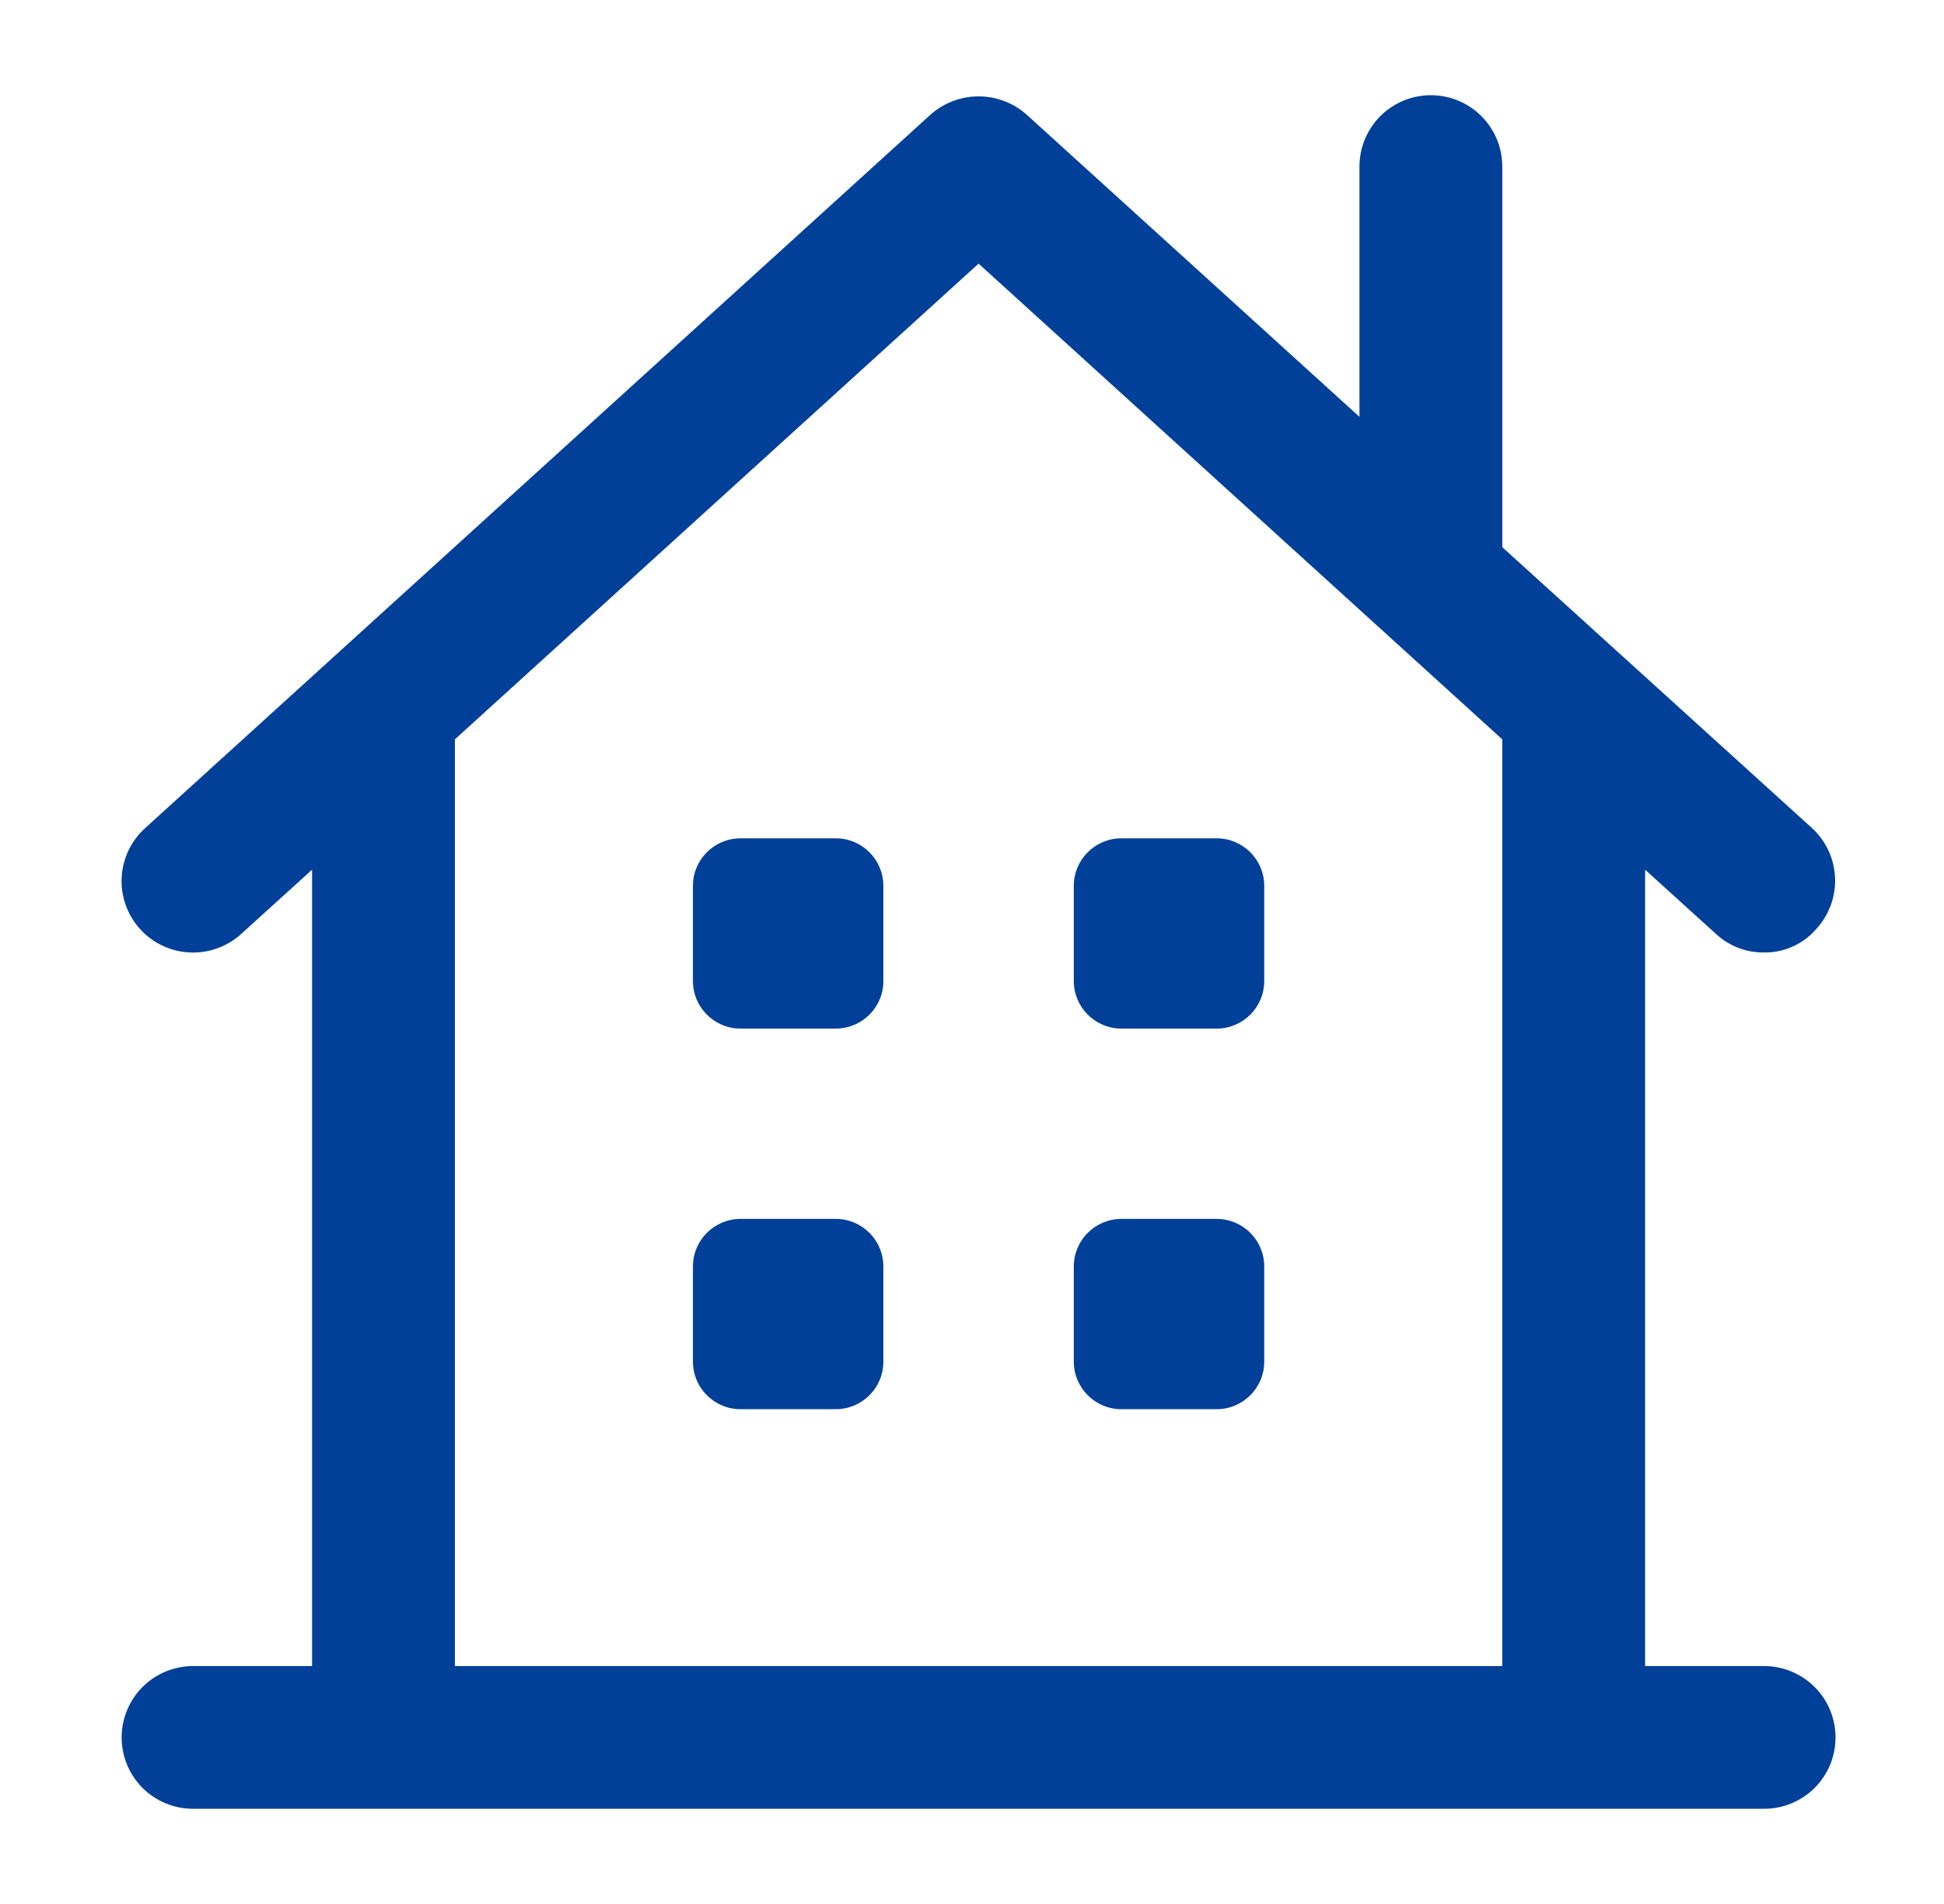 <svg width="49" height="48" viewBox="0 0 49 48" fill="none" xmlns="http://www.w3.org/2000/svg">
<path fill-rule="evenodd" clip-rule="evenodd" d="M44.466 42.002H41.466V21.925L43.266 23.557C43.594 23.855 44.023 24.018 44.466 24.012C44.717 24.016 44.965 23.963 45.193 23.86C45.421 23.756 45.624 23.604 45.786 23.413C45.946 23.238 46.069 23.034 46.149 22.811C46.229 22.589 46.265 22.353 46.254 22.117C46.242 21.88 46.185 21.649 46.084 21.435C45.983 21.221 45.841 21.029 45.666 20.87L37.866 13.794V4.199C37.866 3.722 37.677 3.265 37.339 2.927C37.001 2.59 36.544 2.4 36.066 2.4C35.589 2.4 35.131 2.59 34.793 2.927C34.456 3.265 34.266 3.722 34.266 4.199V10.508L25.866 2.88C25.534 2.59 25.108 2.43 24.666 2.43C24.225 2.43 23.799 2.59 23.466 2.88L3.666 20.87C3.49 21.028 3.346 21.218 3.243 21.431C3.14 21.644 3.081 21.875 3.067 22.112C3.04 22.588 3.204 23.056 3.522 23.413C3.84 23.769 4.287 23.984 4.764 24.011C5.241 24.038 5.71 23.875 6.066 23.557L7.866 21.925V42.002H4.866C4.389 42.002 3.931 42.192 3.593 42.529C3.256 42.867 3.066 43.324 3.066 43.801C3.066 44.279 3.256 44.736 3.593 45.074C3.931 45.411 4.389 45.6 4.866 45.6H44.466C44.944 45.6 45.401 45.411 45.739 45.074C46.077 44.736 46.266 44.279 46.266 43.801C46.266 43.324 46.077 42.867 45.739 42.529C45.401 42.192 44.944 42.002 44.466 42.002ZM11.466 18.639L24.666 6.646L37.866 18.639V42.002H11.466V18.639ZM21.066 21.134H18.666C18.003 21.134 17.466 21.671 17.466 22.333V24.732C17.466 25.394 18.003 25.931 18.666 25.931H21.066C21.729 25.931 22.266 25.394 22.266 24.732V22.333C22.266 21.671 21.729 21.134 21.066 21.134ZM28.266 21.134H30.666C31.329 21.134 31.866 21.671 31.866 22.333V24.732C31.866 25.394 31.329 25.931 30.666 25.931H28.266C27.604 25.931 27.066 25.394 27.066 24.732V22.333C27.066 21.671 27.604 21.134 28.266 21.134ZM21.066 30.729H18.666C18.003 30.729 17.466 31.266 17.466 31.928V34.327C17.466 34.989 18.003 35.526 18.666 35.526H21.066C21.729 35.526 22.266 34.989 22.266 34.327V31.928C22.266 31.266 21.729 30.729 21.066 30.729ZM28.266 30.729H30.666C31.329 30.729 31.866 31.266 31.866 31.928V34.327C31.866 34.989 31.329 35.526 30.666 35.526H28.266C27.604 35.526 27.066 34.989 27.066 34.327V31.928C27.066 31.266 27.604 30.729 28.266 30.729Z" fill="#004098"/>
</svg>
